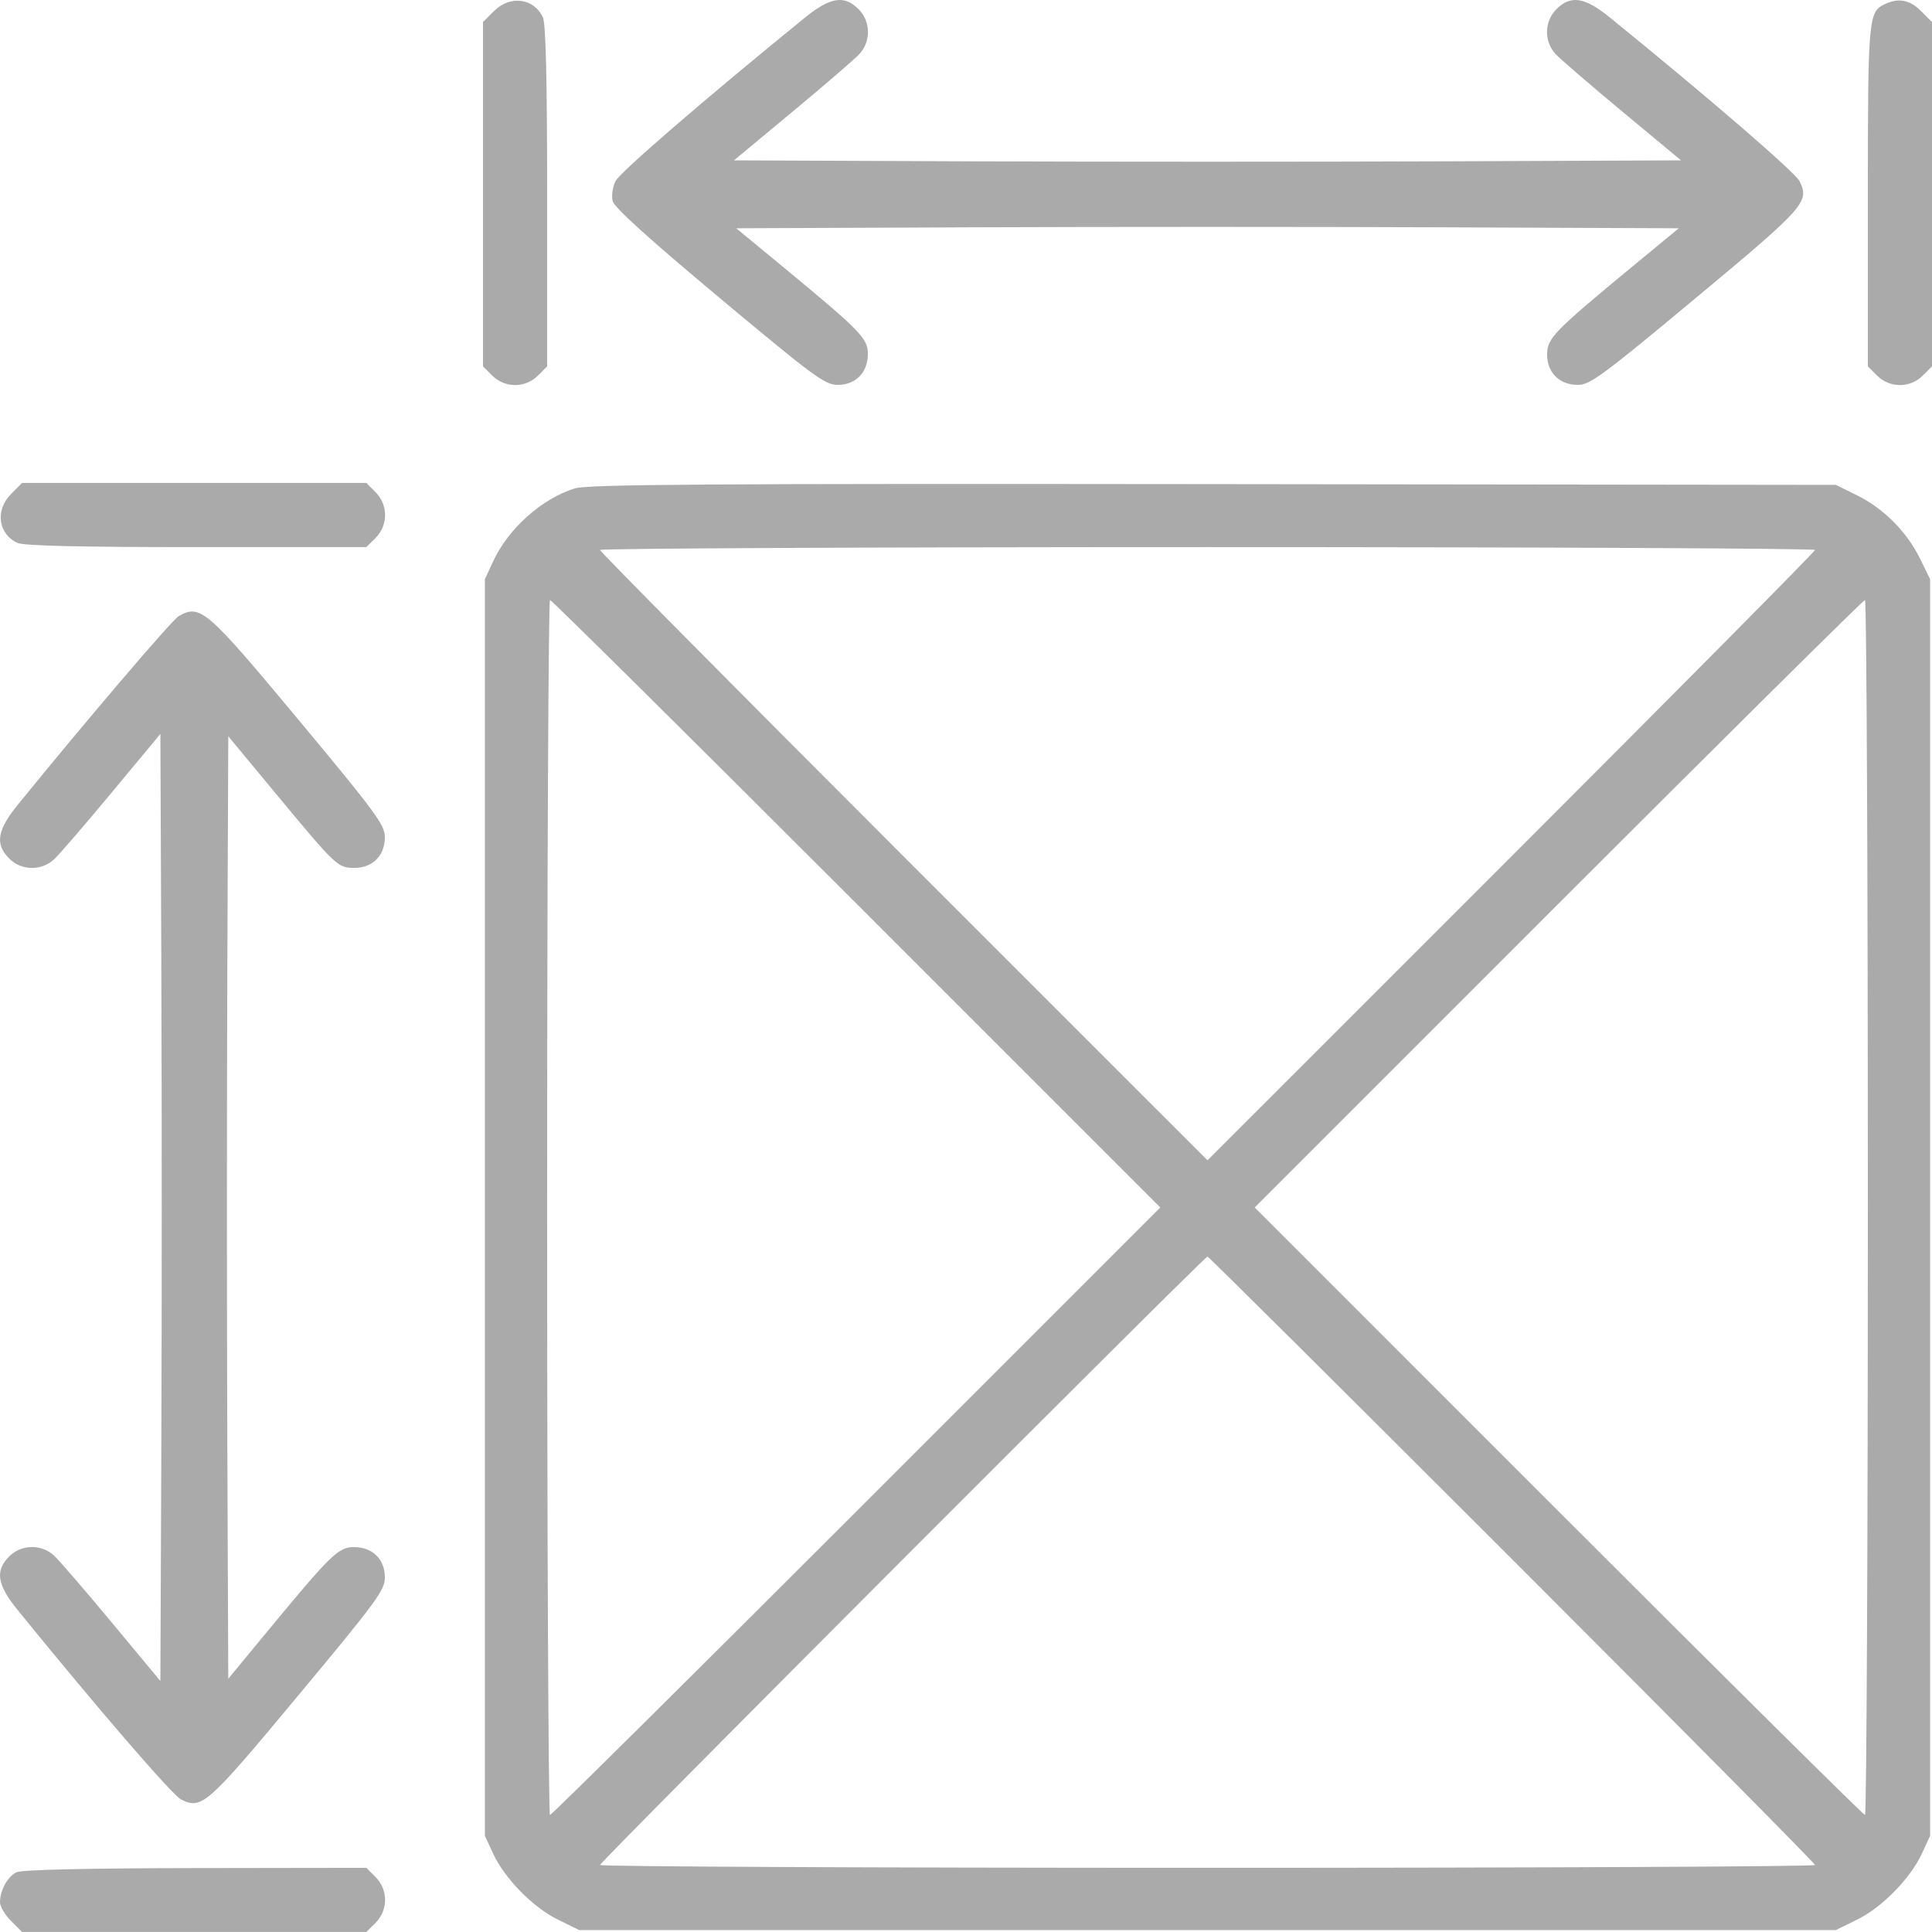<svg width="70" height="70" viewBox="0 0 70 70" fill="none" xmlns="http://www.w3.org/2000/svg">
    <path fill-rule="evenodd" clip-rule="evenodd" d="M17.9 0.399L17.5 0.799V7.036V13.274L17.836 13.609C18.292 14.066 19.032 14.066 19.489 13.609L19.824 13.274V7.121C19.824 2.904 19.776 0.864 19.672 0.636C19.351 -0.069 18.484 -0.185 17.9 0.399ZM29.161 0.642C25.578 3.552 22.458 6.244 22.301 6.562C22.195 6.776 22.15 7.095 22.198 7.286C22.256 7.517 23.509 8.652 26.064 10.786C29.491 13.65 29.891 13.945 30.348 13.945C31.007 13.945 31.445 13.497 31.445 12.822C31.445 12.261 31.18 11.989 28.332 9.638L26.676 8.271L35.213 8.236C39.908 8.216 47.592 8.216 52.287 8.236L60.824 8.271L59.168 9.638C56.296 12.009 56.055 12.257 56.055 12.841C56.055 13.505 56.5 13.945 57.174 13.945C57.608 13.945 58.069 13.605 61.434 10.803C65.411 7.492 65.57 7.313 65.199 6.562C65.042 6.244 61.922 3.552 58.339 0.642C57.415 -0.109 56.913 -0.188 56.39 0.335C55.951 0.774 55.938 1.499 56.362 1.958C56.532 2.141 57.623 3.082 58.789 4.05L60.908 5.81L52.329 5.845C47.611 5.864 39.889 5.864 35.171 5.845L26.592 5.81L28.711 4.05C29.877 3.082 30.968 2.141 31.138 1.958C31.562 1.499 31.549 0.774 31.11 0.335C30.587 -0.188 30.085 -0.109 29.161 0.642ZM68.272 0.159C67.698 0.437 67.676 0.695 67.676 7.121V13.274L68.011 13.609C68.468 14.066 69.208 14.066 69.664 13.609L70 13.274V7.036V0.799L69.6 0.399C69.187 -0.015 68.782 -0.088 68.272 0.159ZM0.4 17.899C-0.184 18.483 -0.068 19.351 0.637 19.672C0.865 19.776 2.904 19.823 7.122 19.823H13.274L13.61 19.488C14.066 19.031 14.066 18.291 13.61 17.835L13.274 17.499H7.037H0.799L0.4 17.899ZM20.826 17.695C19.62 18.074 18.416 19.153 17.864 20.346L17.568 20.986V43.749V66.513L17.866 67.158C18.284 68.062 19.31 69.108 20.217 69.553L20.986 69.931H43.75H66.514L67.283 69.553C68.19 69.108 69.216 68.062 69.634 67.158L69.932 66.513V43.749V20.986L69.562 20.233C69.086 19.263 68.24 18.416 67.278 17.943L66.514 17.568L43.955 17.541C25.654 17.52 21.289 17.549 20.826 17.695ZM65.762 19.926C65.762 19.983 60.809 24.982 54.756 31.035L43.75 42.04L32.744 31.035C26.691 24.982 21.738 19.983 21.738 19.926C21.738 19.87 31.644 19.823 43.75 19.823C55.856 19.823 65.762 19.87 65.762 19.926ZM31.035 32.743L42.04 43.749L31.035 54.755C24.982 60.808 19.984 65.761 19.927 65.761C19.871 65.761 19.824 55.856 19.824 43.749C19.824 31.643 19.871 21.738 19.927 21.738C19.984 21.738 24.982 26.69 31.035 32.743ZM67.676 43.749C67.676 55.856 67.629 65.761 67.573 65.761C67.516 65.761 62.518 60.808 56.465 54.755L45.46 43.749L56.465 32.743C62.518 26.69 67.516 21.738 67.573 21.738C67.629 21.738 67.676 31.643 67.676 43.749ZM6.476 22.323C6.233 22.462 3.115 26.115 0.643 29.16C-0.108 30.084 -0.187 30.586 0.336 31.109C0.775 31.549 1.499 31.561 1.958 31.137C2.141 30.968 3.083 29.876 4.051 28.71L5.811 26.591L5.846 35.17C5.865 39.889 5.865 47.61 5.846 52.328L5.811 60.907L4.051 58.788C3.083 57.623 2.141 56.531 1.958 56.362C1.499 55.938 0.775 55.95 0.336 56.39C-0.187 56.912 -0.108 57.414 0.643 58.339C3.553 61.922 6.245 65.041 6.562 65.198C7.313 65.57 7.493 65.41 10.803 61.434C13.654 58.009 13.945 57.613 13.945 57.154C13.945 56.492 13.498 56.054 12.822 56.054C12.261 56.054 11.99 56.319 9.639 59.167L8.271 60.824L8.236 52.286C8.217 47.591 8.217 39.908 8.236 35.213L8.271 26.677L9.966 28.721C12.197 31.409 12.234 31.445 12.846 31.445C13.506 31.445 13.945 30.997 13.945 30.325C13.945 29.892 13.606 29.432 10.818 26.082C7.479 22.072 7.256 21.879 6.476 22.323ZM54.79 56.498C60.824 62.532 65.762 67.516 65.762 67.572C65.762 67.629 55.856 67.675 43.75 67.675C31.644 67.675 21.738 67.629 21.738 67.573C21.738 67.461 43.638 45.527 43.749 45.527C43.787 45.527 48.755 50.464 54.79 56.498ZM0.597 67.835C0.275 67.991 0 68.492 0 68.922C0 69.075 0.18 69.38 0.4 69.6L0.799 69.999H7.037H13.274L13.61 69.664C14.066 69.207 14.066 68.467 13.61 68.011L13.274 67.675L7.081 67.684C3.115 67.69 0.784 67.744 0.597 67.835Z" fill="#AAAAAA"/>
</svg>
